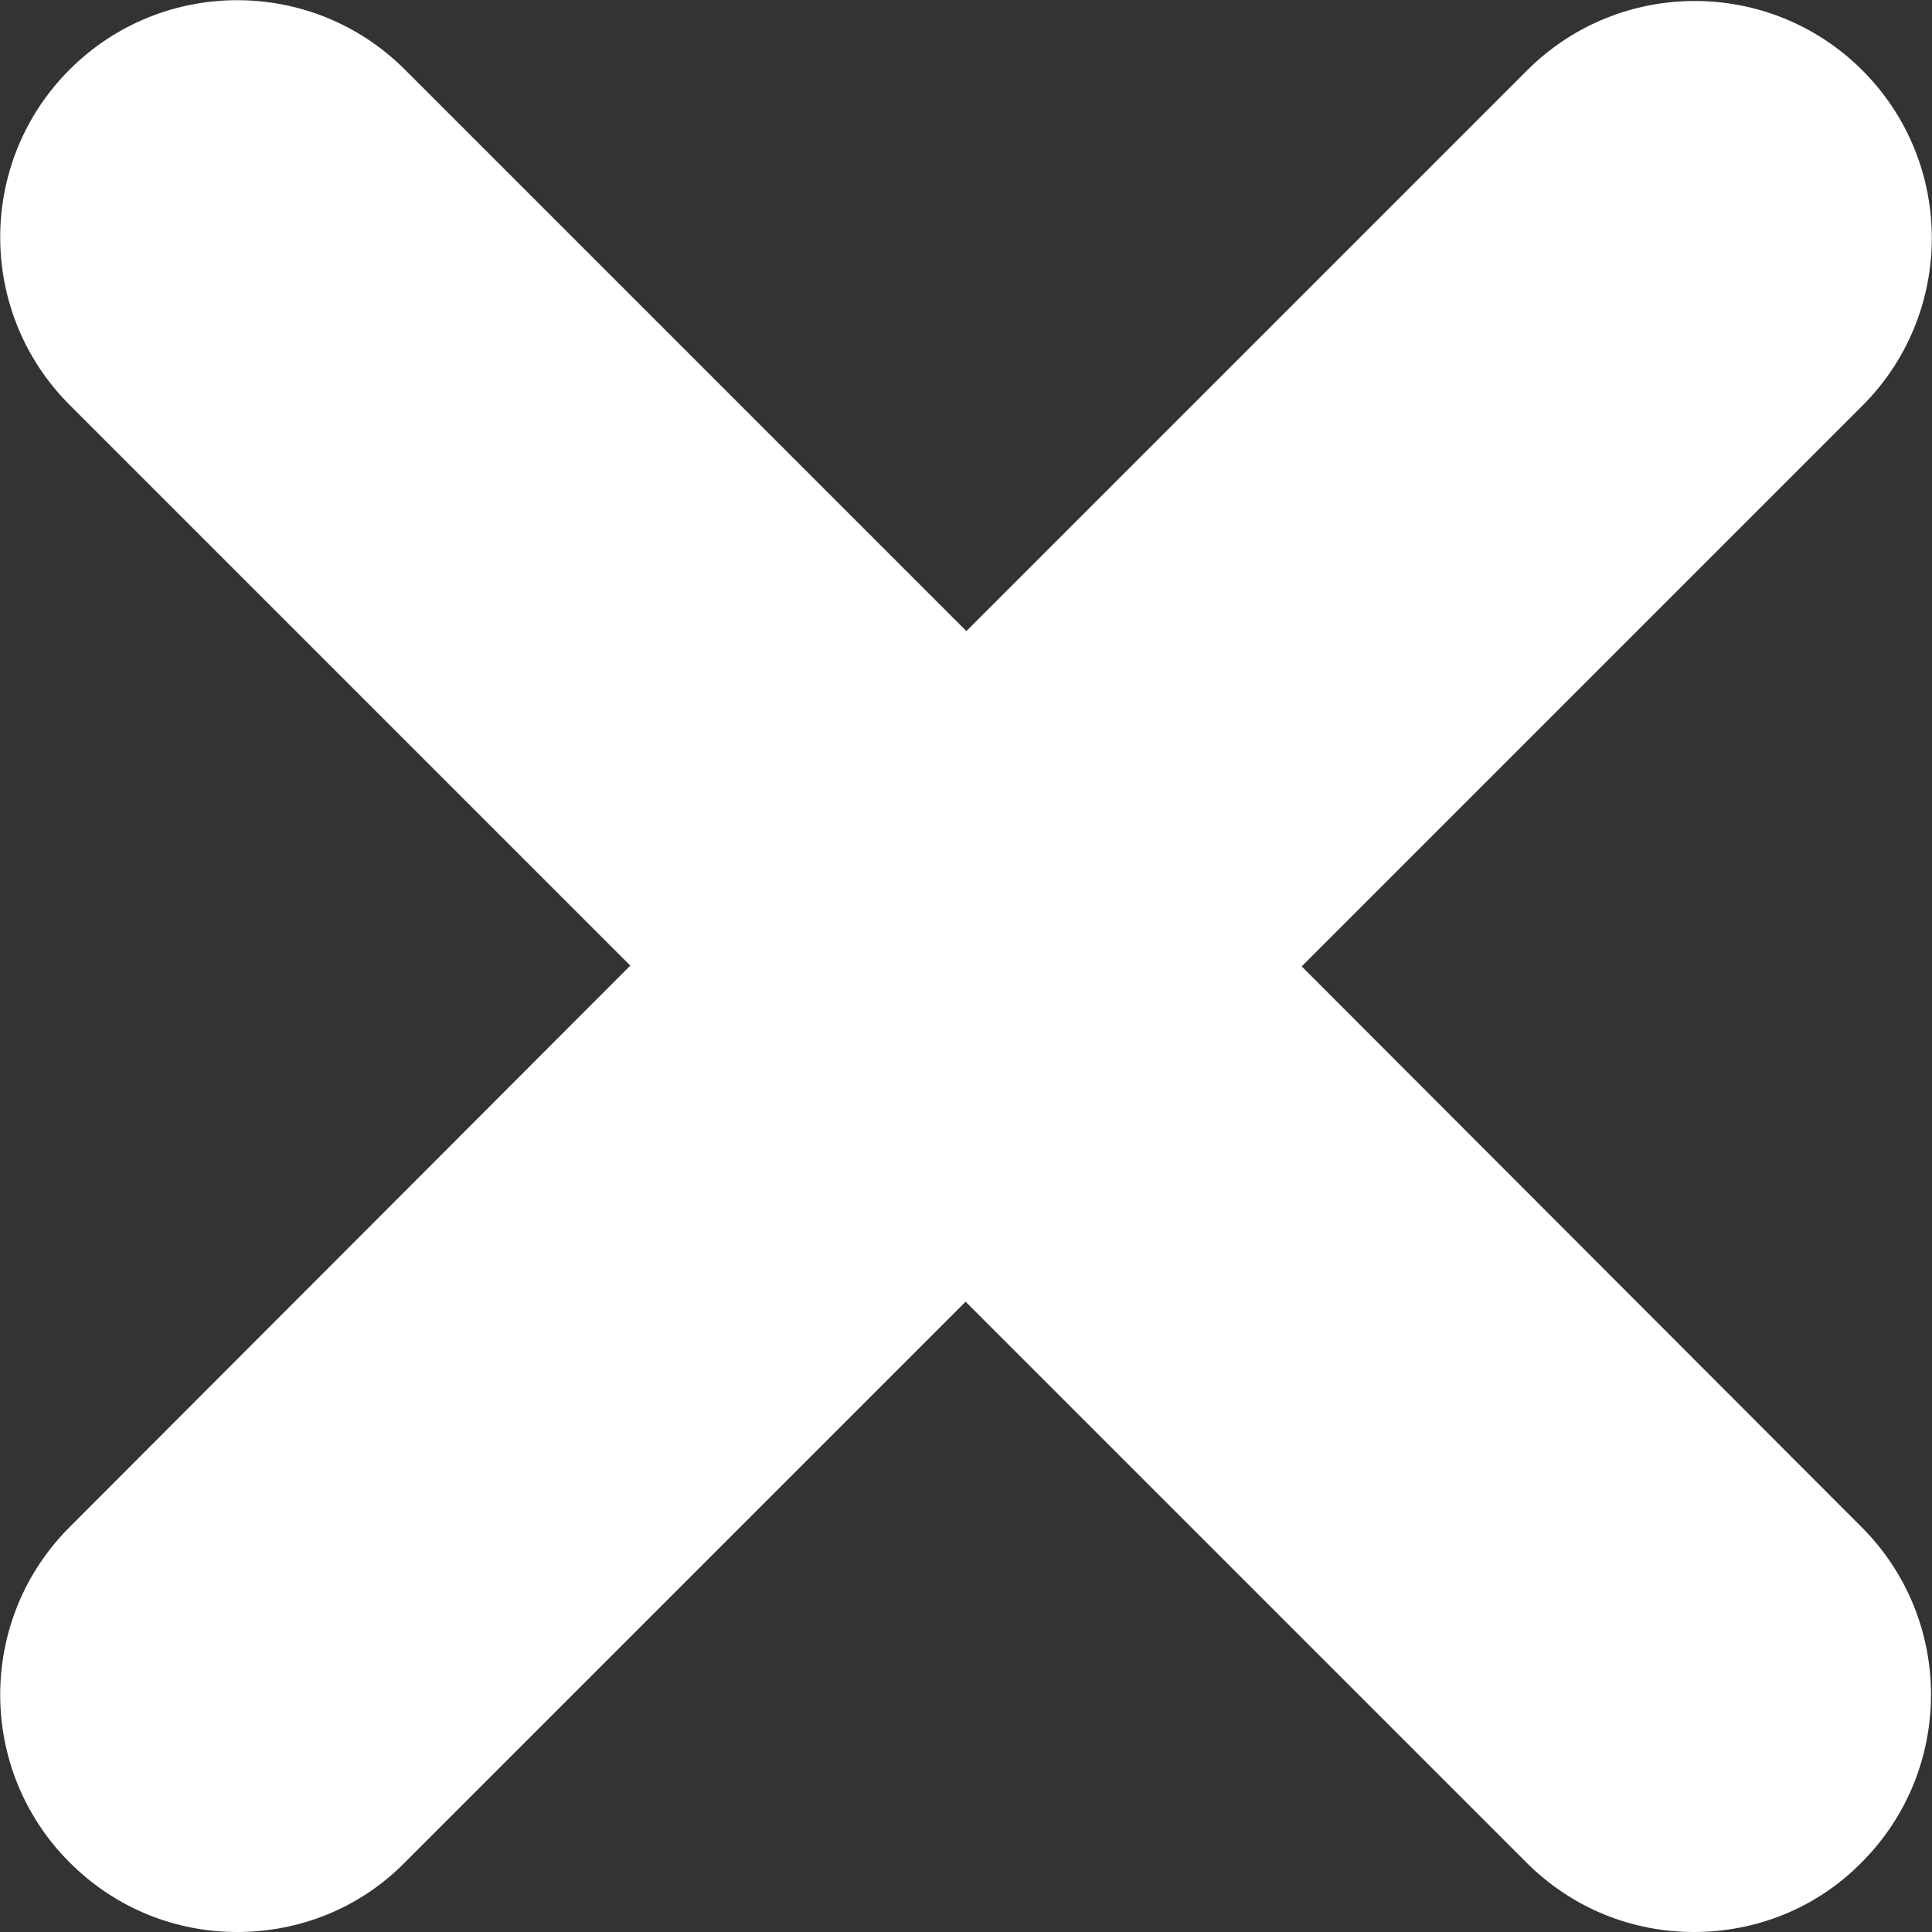<?xml version="1.0" encoding="utf-8"?>
<!-- Generator: Adobe Illustrator 26.0.3, SVG Export Plug-In . SVG Version: 6.00 Build 0)  -->
<svg version="1.1" id="Layer_1" xmlns="http://www.w3.org/2000/svg" xmlns:xlink="http://www.w3.org/1999/xlink" x="0px" y="0px"
	 viewBox="0 0 244.3 244.3" style="enable-background:new 0 0 244.3 244.3;" xml:space="preserve">
<rect x="0" y="0" width="244.3" height="244.3" fill="#333333" stroke="none"/>
<style type="text/css">
	.st0{fill:#FFFFFF;}
</style>
<path class="st0" d="M164.6,122.2l70.9-70.9c11.7-11.7,11.7-30.7,0-42.4c-11.7-11.7-30.7-11.7-42.4,0l-70.9,70.9L51.2,8.8
	C39.5-2.9,20.5-2.9,8.8,8.8c-11.7,11.7-11.7,30.7,0,42.4l70.9,70.9L8.8,193.1c-11.7,11.7-11.7,30.7,0,42.4
	c5.9,5.9,13.5,8.8,21.2,8.8s15.4-2.9,21.2-8.8l70.9-70.9l70.9,70.9c5.9,5.9,13.5,8.8,21.2,8.8s15.4-2.9,21.2-8.8
	c11.7-11.7,11.7-30.7,0-42.4L164.6,122.2z"/>
</svg>
